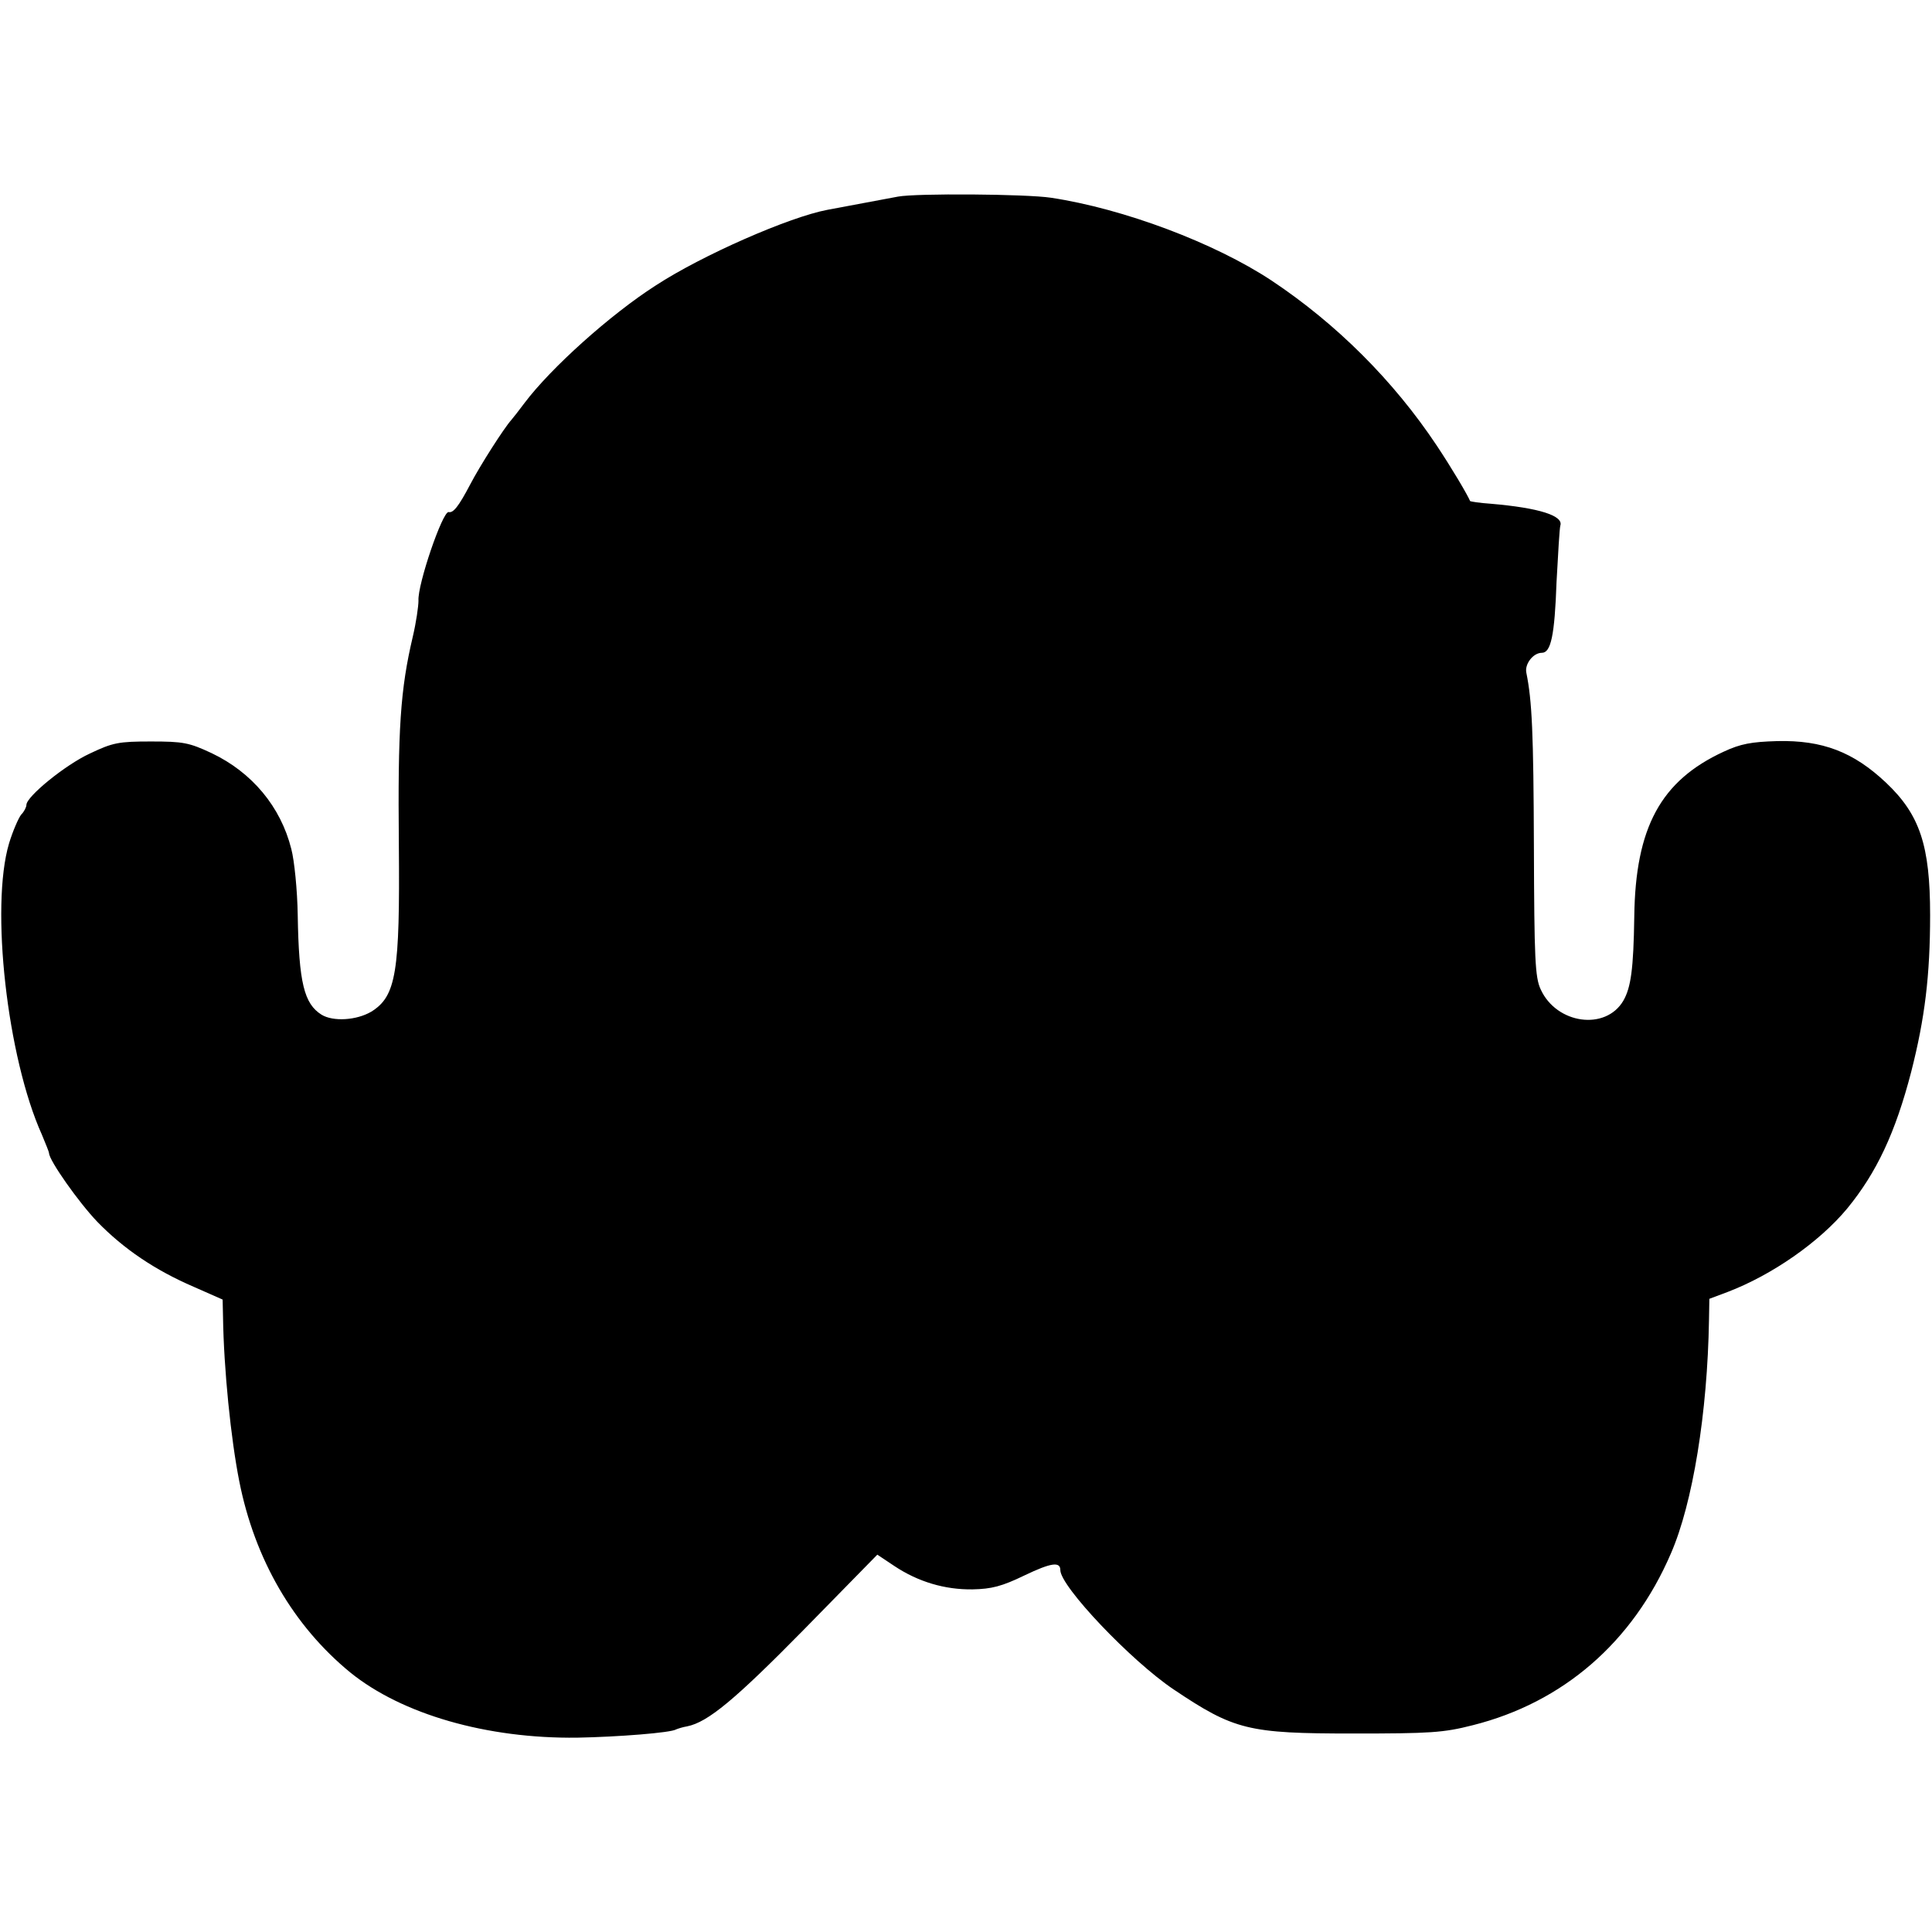 <?xml version="1.0" standalone="no"?>
<!DOCTYPE svg PUBLIC "-//W3C//DTD SVG 20010904//EN"
 "http://www.w3.org/TR/2001/REC-SVG-20010904/DTD/svg10.dtd">
<svg version="1.0" xmlns="http://www.w3.org/2000/svg"
 width="512pt" height="512pt" viewBox="0 0 512 512"
 preserveAspectRatio="xMidYMid meet">
<g transform="translate(0,512) scale(0.1,-0.1)"
fill="#000000" stroke="none">
<path d="M2380 4599 c-43 -8 -140 -26 -187 -35 -101 -19 -332 -120 -456 -201
-120 -77 -277 -218 -347 -311 -14 -19 -30 -39 -35 -45 -19 -21 -83 -121 -109
-171 -31 -59 -45 -76 -57 -73 -16 3 -83 -193 -80 -235 0 -14 -6 -57 -15 -95
-33 -140 -40 -244 -37 -553 3 -337 -7 -400 -73 -441 -39 -23 -101 -27 -132 -8
-46 29 -60 84 -63 264 -1 66 -9 145 -17 175 -28 112 -104 203 -211 254 -60 28
-75 31 -161 31 -86 0 -101 -3 -162 -32 -65 -30 -168 -114 -168 -136 0 -6 -6
-18 -14 -26 -7 -9 -22 -43 -32 -76 -50 -168 -5 -568 87 -772 10 -24 19 -46 19
-49 0 -19 79 -131 128 -182 70 -72 153 -128 255 -172 l77 -34 1 -45 c2 -140
21 -325 43 -436 41 -208 144 -384 294 -507 137 -111 362 -176 602 -173 107 2
249 13 262 22 5 2 17 6 29 8 55 11 127 71 309 256 l195 199 45 -30 c63 -42
134 -63 207 -62 51 1 78 8 138 37 71 34 95 37 95 14 0 -43 187 -240 300 -316
161 -108 198 -117 475 -117 205 0 240 2 318 22 239 60 424 220 525 455 58 133
97 373 101 619 l1 56 48 18 c118 45 243 132 317 221 78 95 128 201 170 363 36
141 50 255 50 415 0 184 -27 266 -117 351 -86 81 -168 113 -289 110 -67 -2
-96 -7 -141 -28 -167 -77 -234 -201 -237 -437 -2 -140 -9 -188 -29 -223 -47
-80 -177 -62 -219 30 -15 32 -17 81 -18 377 -1 304 -5 388 -20 462 -5 23 18
53 41 53 24 0 34 45 39 188 4 75 8 142 10 149 9 26 -55 47 -184 58 -30 2 -54
6 -55 7 -7 17 -49 88 -89 148 -114 171 -265 322 -438 437 -150 99 -391 190
-584 219 -66 10 -357 12 -405 3z"/>
</g>
</svg>
